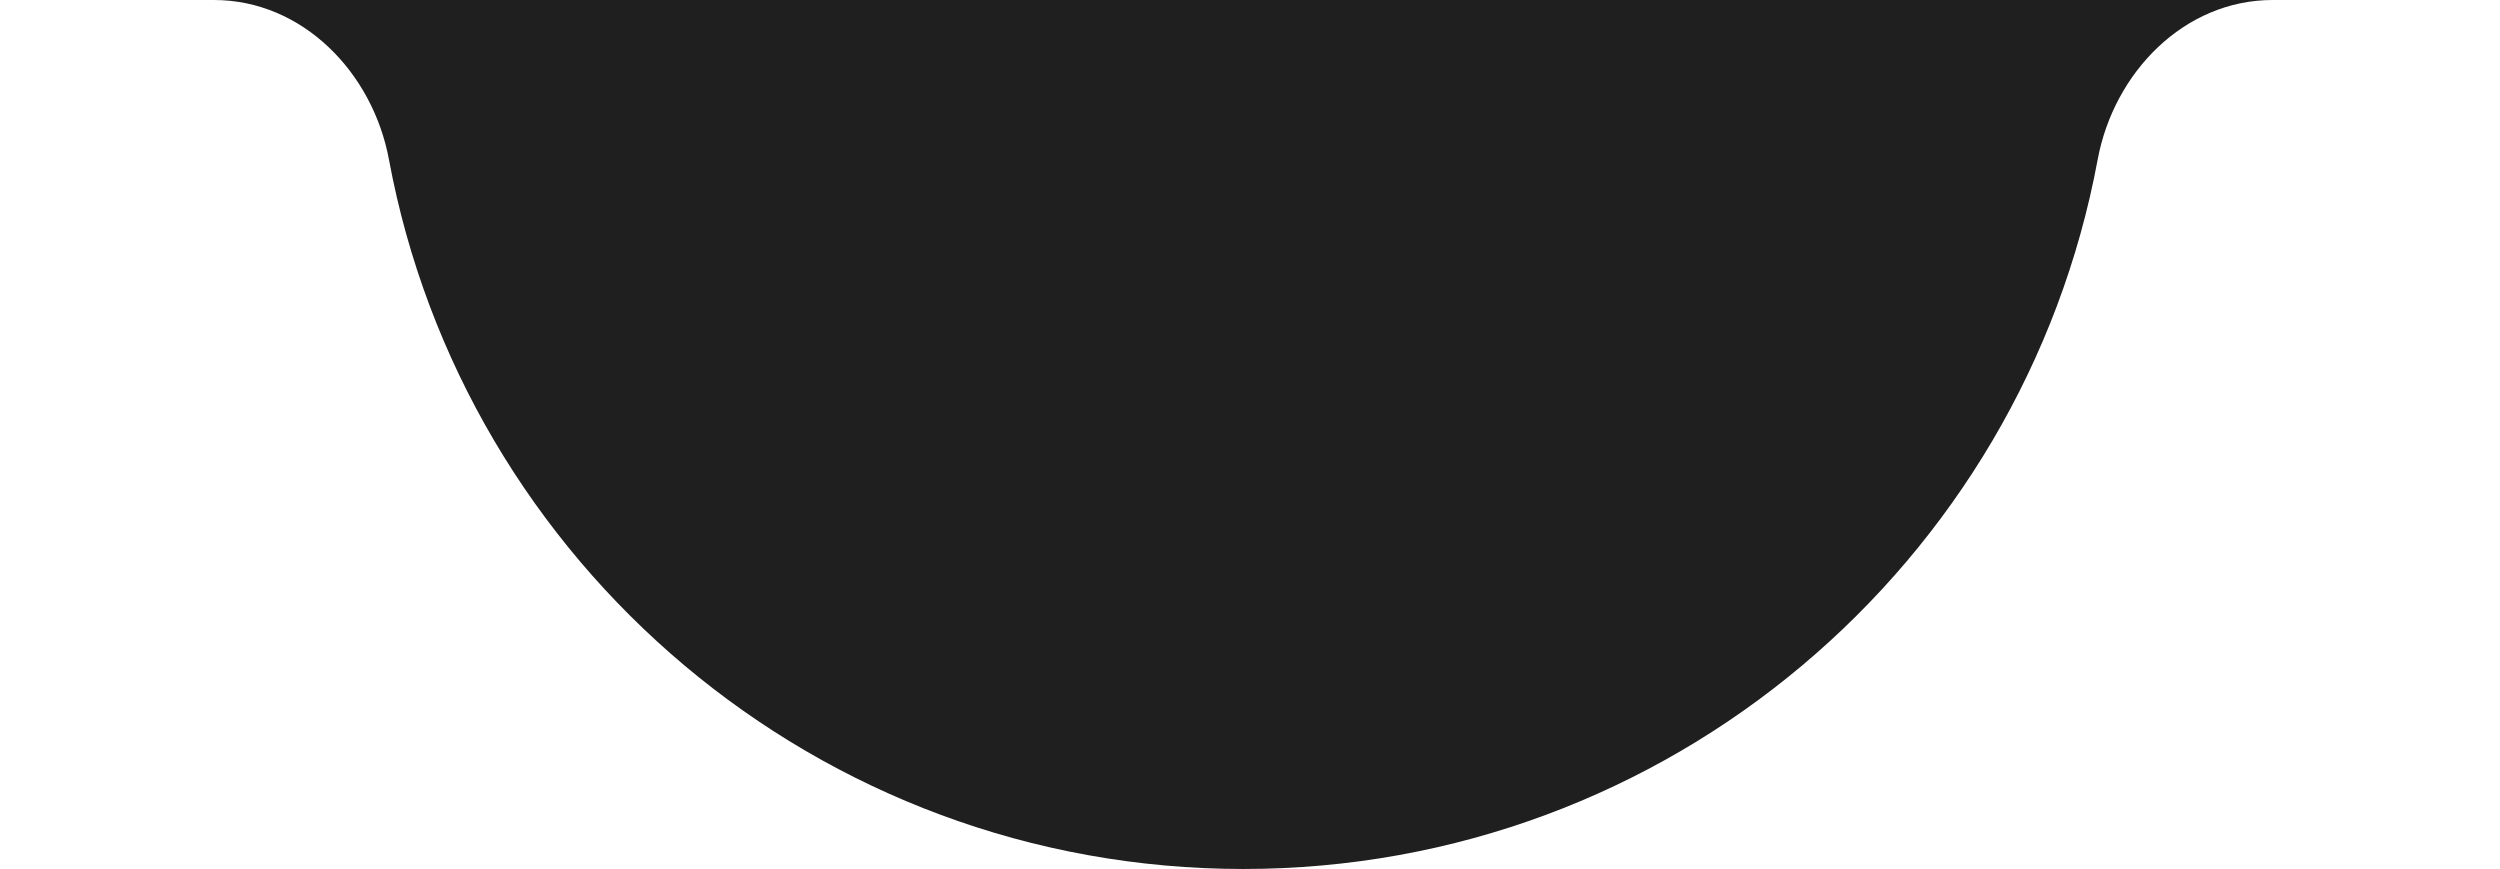 <?xml version="1.0" encoding="UTF-8"?> <svg xmlns="http://www.w3.org/2000/svg" width="187" height="65" viewBox="0 0 187 65" fill="none"><rect x="0" y="0" width="187" height="65" fill="#808080" stroke="none"/> <g clip-path="url(#clip0_213_15)"> <rect width="187" height="65" fill="#1F1F1F"></rect> <path fill-rule="evenodd" clip-rule="evenodd" d="M93 65C124.821 65 151.301 42.134 156.906 11.937C158.116 5.421 163.373 0 170 0H643C659.568 0 673 13.431 673 30V399C673 415.569 659.568 429 643 429H-457C-473.569 429 -487 415.569 -487 399V30C-487 13.431 -473.569 0 -457 0H16C22.627 0 27.884 5.421 29.094 11.937C34.699 42.134 61.179 65 93 65Z" fill="white"></path> </g> <defs> <clipPath id="clip0_213_15"> <rect width="187" height="65" fill="white"></rect> </clipPath> </defs> </svg> 